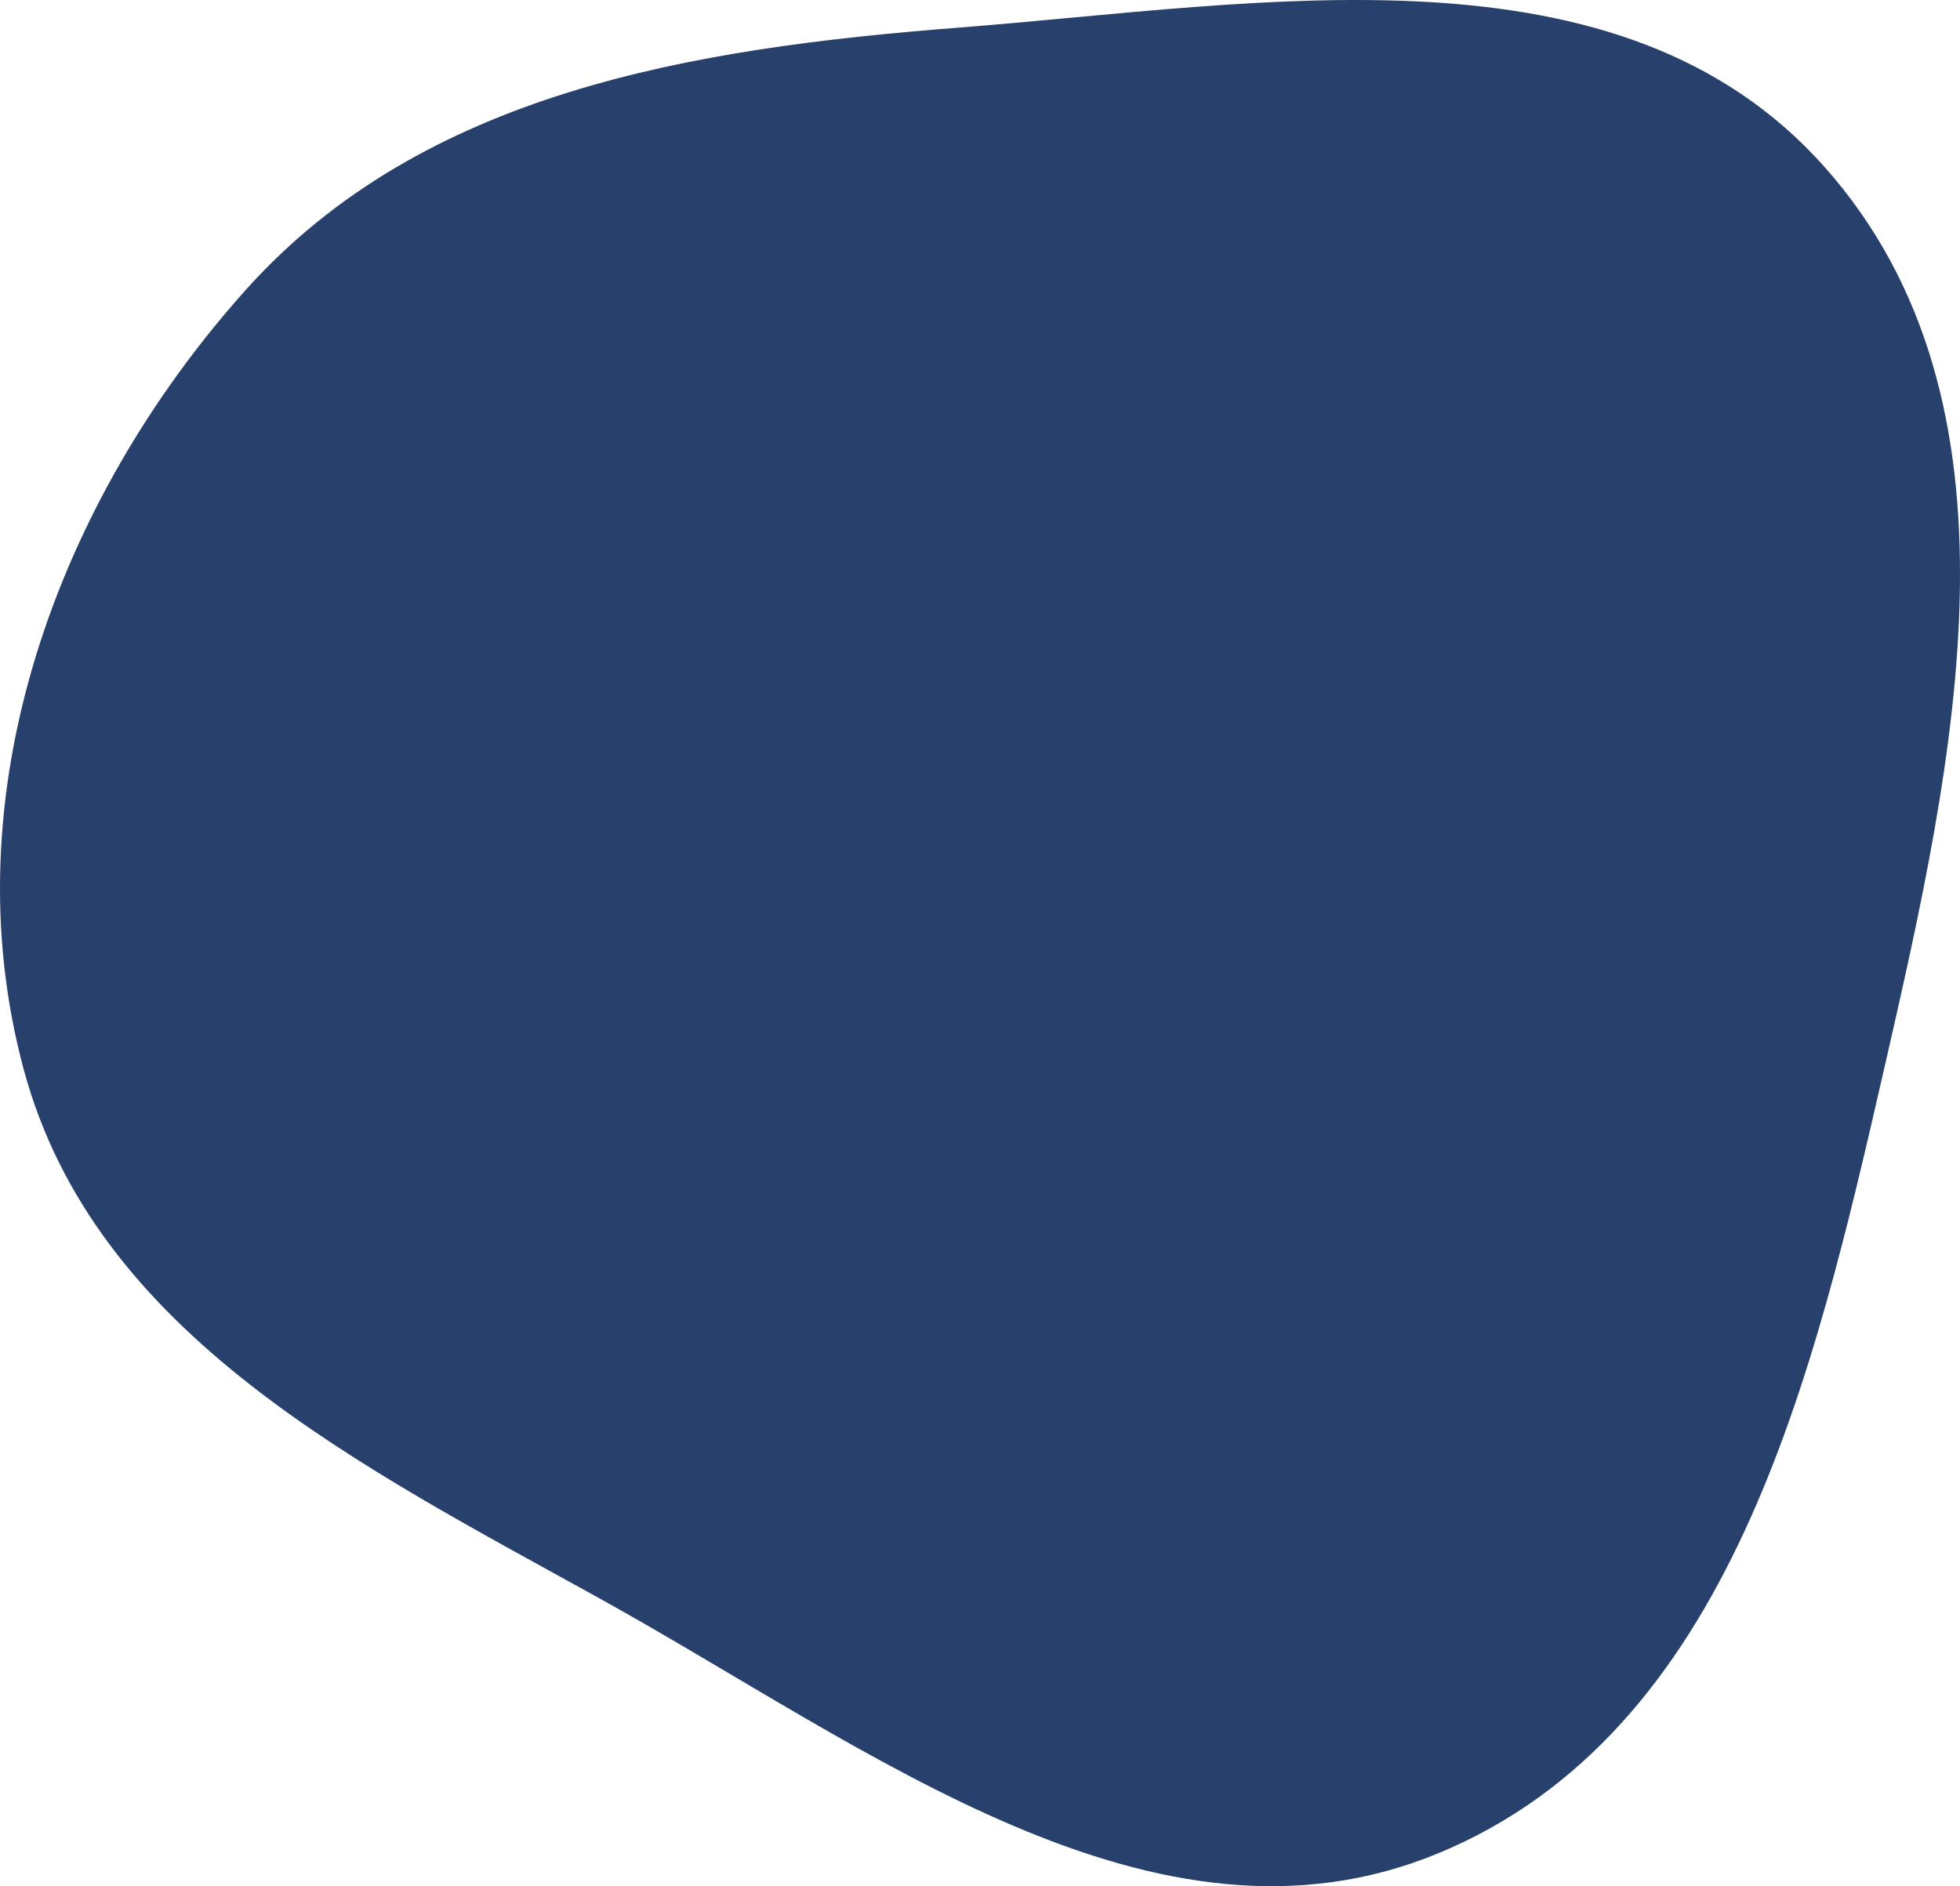 <svg width="240" height="231" viewBox="0 0 240 231" fill="none" xmlns="http://www.w3.org/2000/svg">
    <path fill-rule="evenodd" clip-rule="evenodd"
          d="M117.283 3.392C154.855 0.461 198.338 -7.72 223.385 20.414C249.198 49.41 239.388 92.996 230.727 130.825C222.074 168.623 211.959 212.157 176.097 226.976C141.343 241.338 106.387 214.021 73.496 195.799C44.106 179.516 11.694 163.447 2.92 131.034C-6.181 97.408 6.85 61.446 30.104 35.492C51.836 11.236 84.798 5.926 117.283 3.392Z"
          fill="#28406C"/>
</svg>
